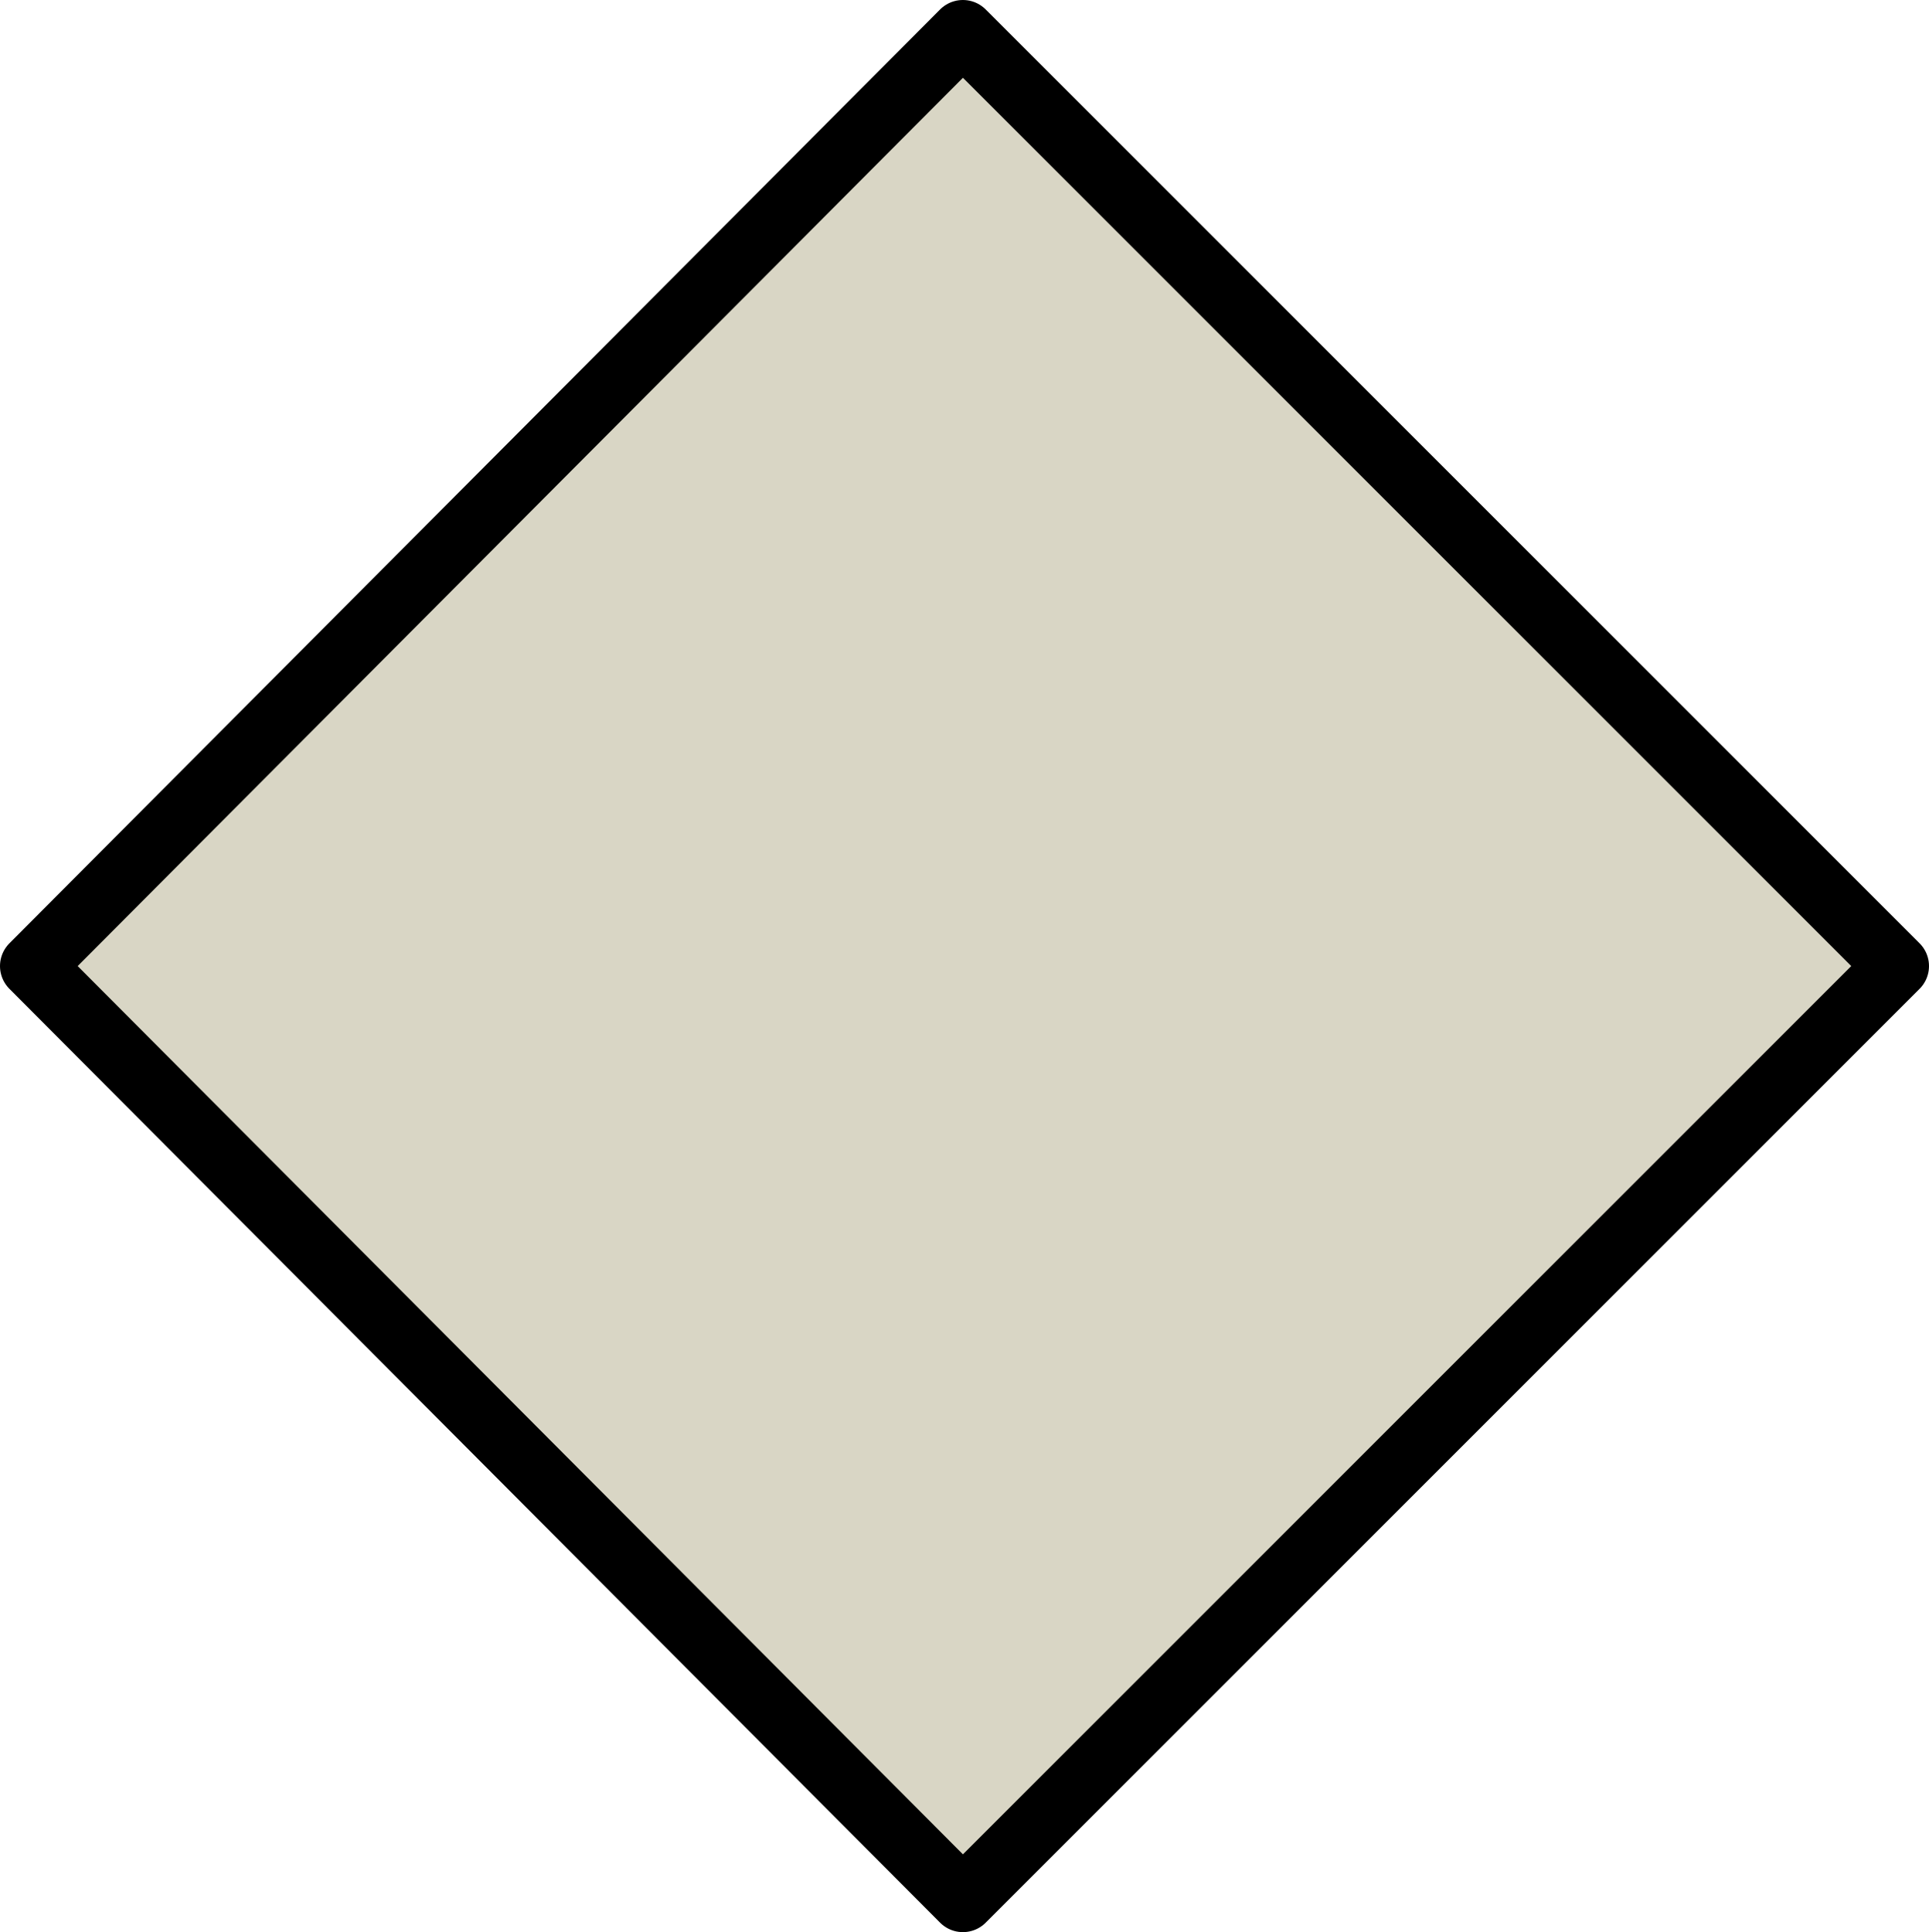 <?xml version="1.0" encoding="UTF-8" standalone="no"?>
<svg xmlns:xlink="http://www.w3.org/1999/xlink" height="30.0px" width="29.95px" xmlns="http://www.w3.org/2000/svg">
  <g transform="matrix(1.0, 0.0, 0.0, 1.0, 14.75, -5.8)">
    <path d="M14.7 20.8 L0.2 35.3 -14.25 20.8 0.2 6.3 14.7 20.8" fill="#d9d6c5" fill-rule="evenodd" stroke="none"/>
    <path d="M14.7 20.8 L0.2 6.3 -14.25 20.8 0.2 35.3 14.7 20.8 Z" fill="none" stroke="#000000" stroke-linecap="round" stroke-linejoin="round" stroke-width="1.0"/>
  </g>
</svg>
